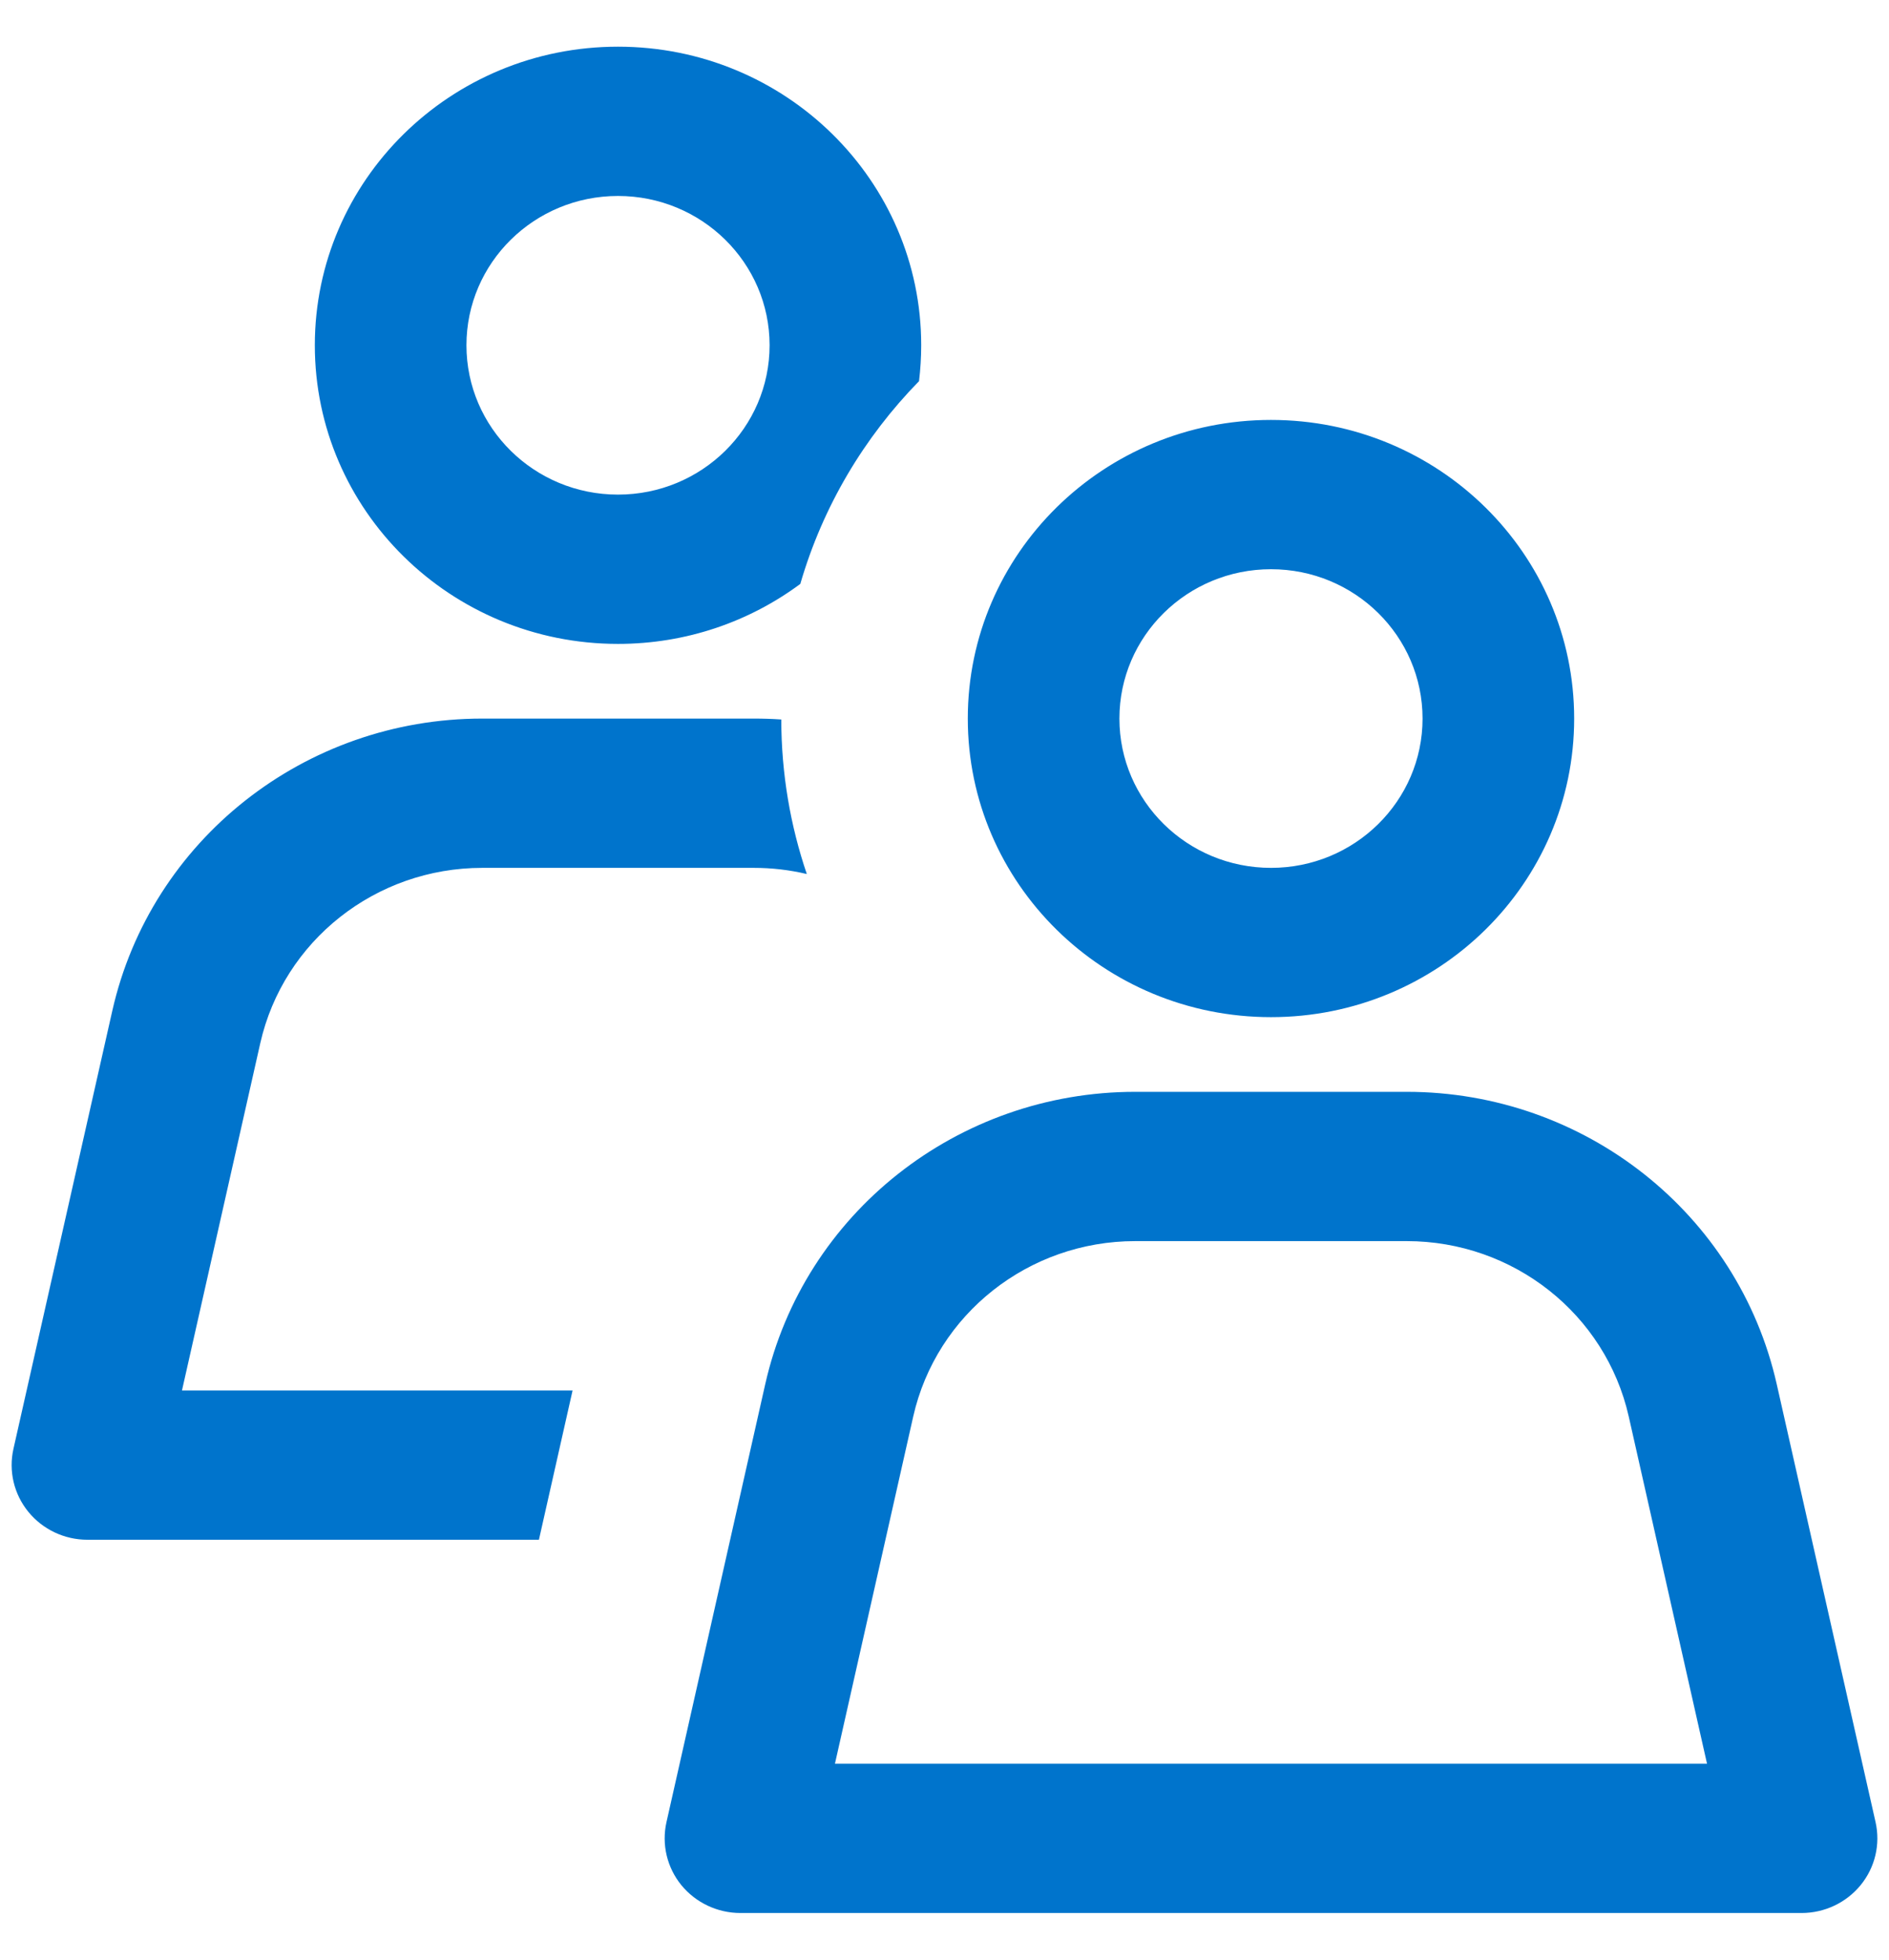 <svg width="27" height="28" viewBox="0 0 27 28" fill="none" xmlns="http://www.w3.org/2000/svg">
<path fill-rule="evenodd" clip-rule="evenodd" d="M8.833 7.067C10.03 7.067 11 6.112 11 4.933C11 3.755 10.03 2.8 8.833 2.8C7.637 2.8 6.667 3.755 6.667 4.933C6.667 6.112 7.637 7.067 8.833 7.067ZM8.833 9.2C9.811 9.2 10.713 8.881 11.439 8.343C11.76 7.236 12.352 6.247 13.136 5.446C13.156 5.278 13.167 5.107 13.167 4.933C13.167 2.577 11.227 0.667 8.833 0.667C6.44 0.667 4.5 2.577 4.5 4.933C4.5 7.29 6.44 9.2 8.833 9.2ZM10.774 10.267C10.906 10.267 11.037 10.271 11.167 10.28C11.168 11.055 11.297 11.797 11.532 12.488C11.288 12.43 11.034 12.4 10.774 12.4H6.893C5.369 12.4 4.051 13.442 3.72 14.906L2.601 19.867H8.184L7.703 22H1.25C0.921 22 0.611 21.853 0.405 21.601C0.199 21.348 0.121 21.018 0.192 20.702L1.605 14.443C2.156 12.003 4.354 10.267 6.893 10.267H10.774ZM18.167 12.4C19.363 12.4 20.333 11.445 20.333 10.267C20.333 9.088 19.363 8.133 18.167 8.133C16.97 8.133 16 9.088 16 10.267C16 11.445 16.97 12.4 18.167 12.4ZM18.167 14.533C20.56 14.533 22.5 12.623 22.5 10.267C22.5 7.91 20.56 6 18.167 6C15.773 6 13.833 7.91 13.833 10.267C13.833 12.623 15.773 14.533 18.167 14.533ZM10.938 19.776C11.489 17.336 13.687 15.6 16.226 15.6H20.107C22.646 15.6 24.844 17.336 25.395 19.776L26.808 26.035C26.879 26.351 26.801 26.682 26.595 26.934C26.389 27.186 26.079 27.333 25.75 27.333H10.583C10.255 27.333 9.944 27.186 9.738 26.934C9.533 26.682 9.455 26.351 9.526 26.035L10.938 19.776ZM16.226 17.733C14.703 17.733 13.384 18.775 13.053 20.239L11.934 25.2H24.399L23.28 20.239C22.949 18.775 21.631 17.733 20.107 17.733H16.226Z" fill="#0074CC"/>
</svg>
